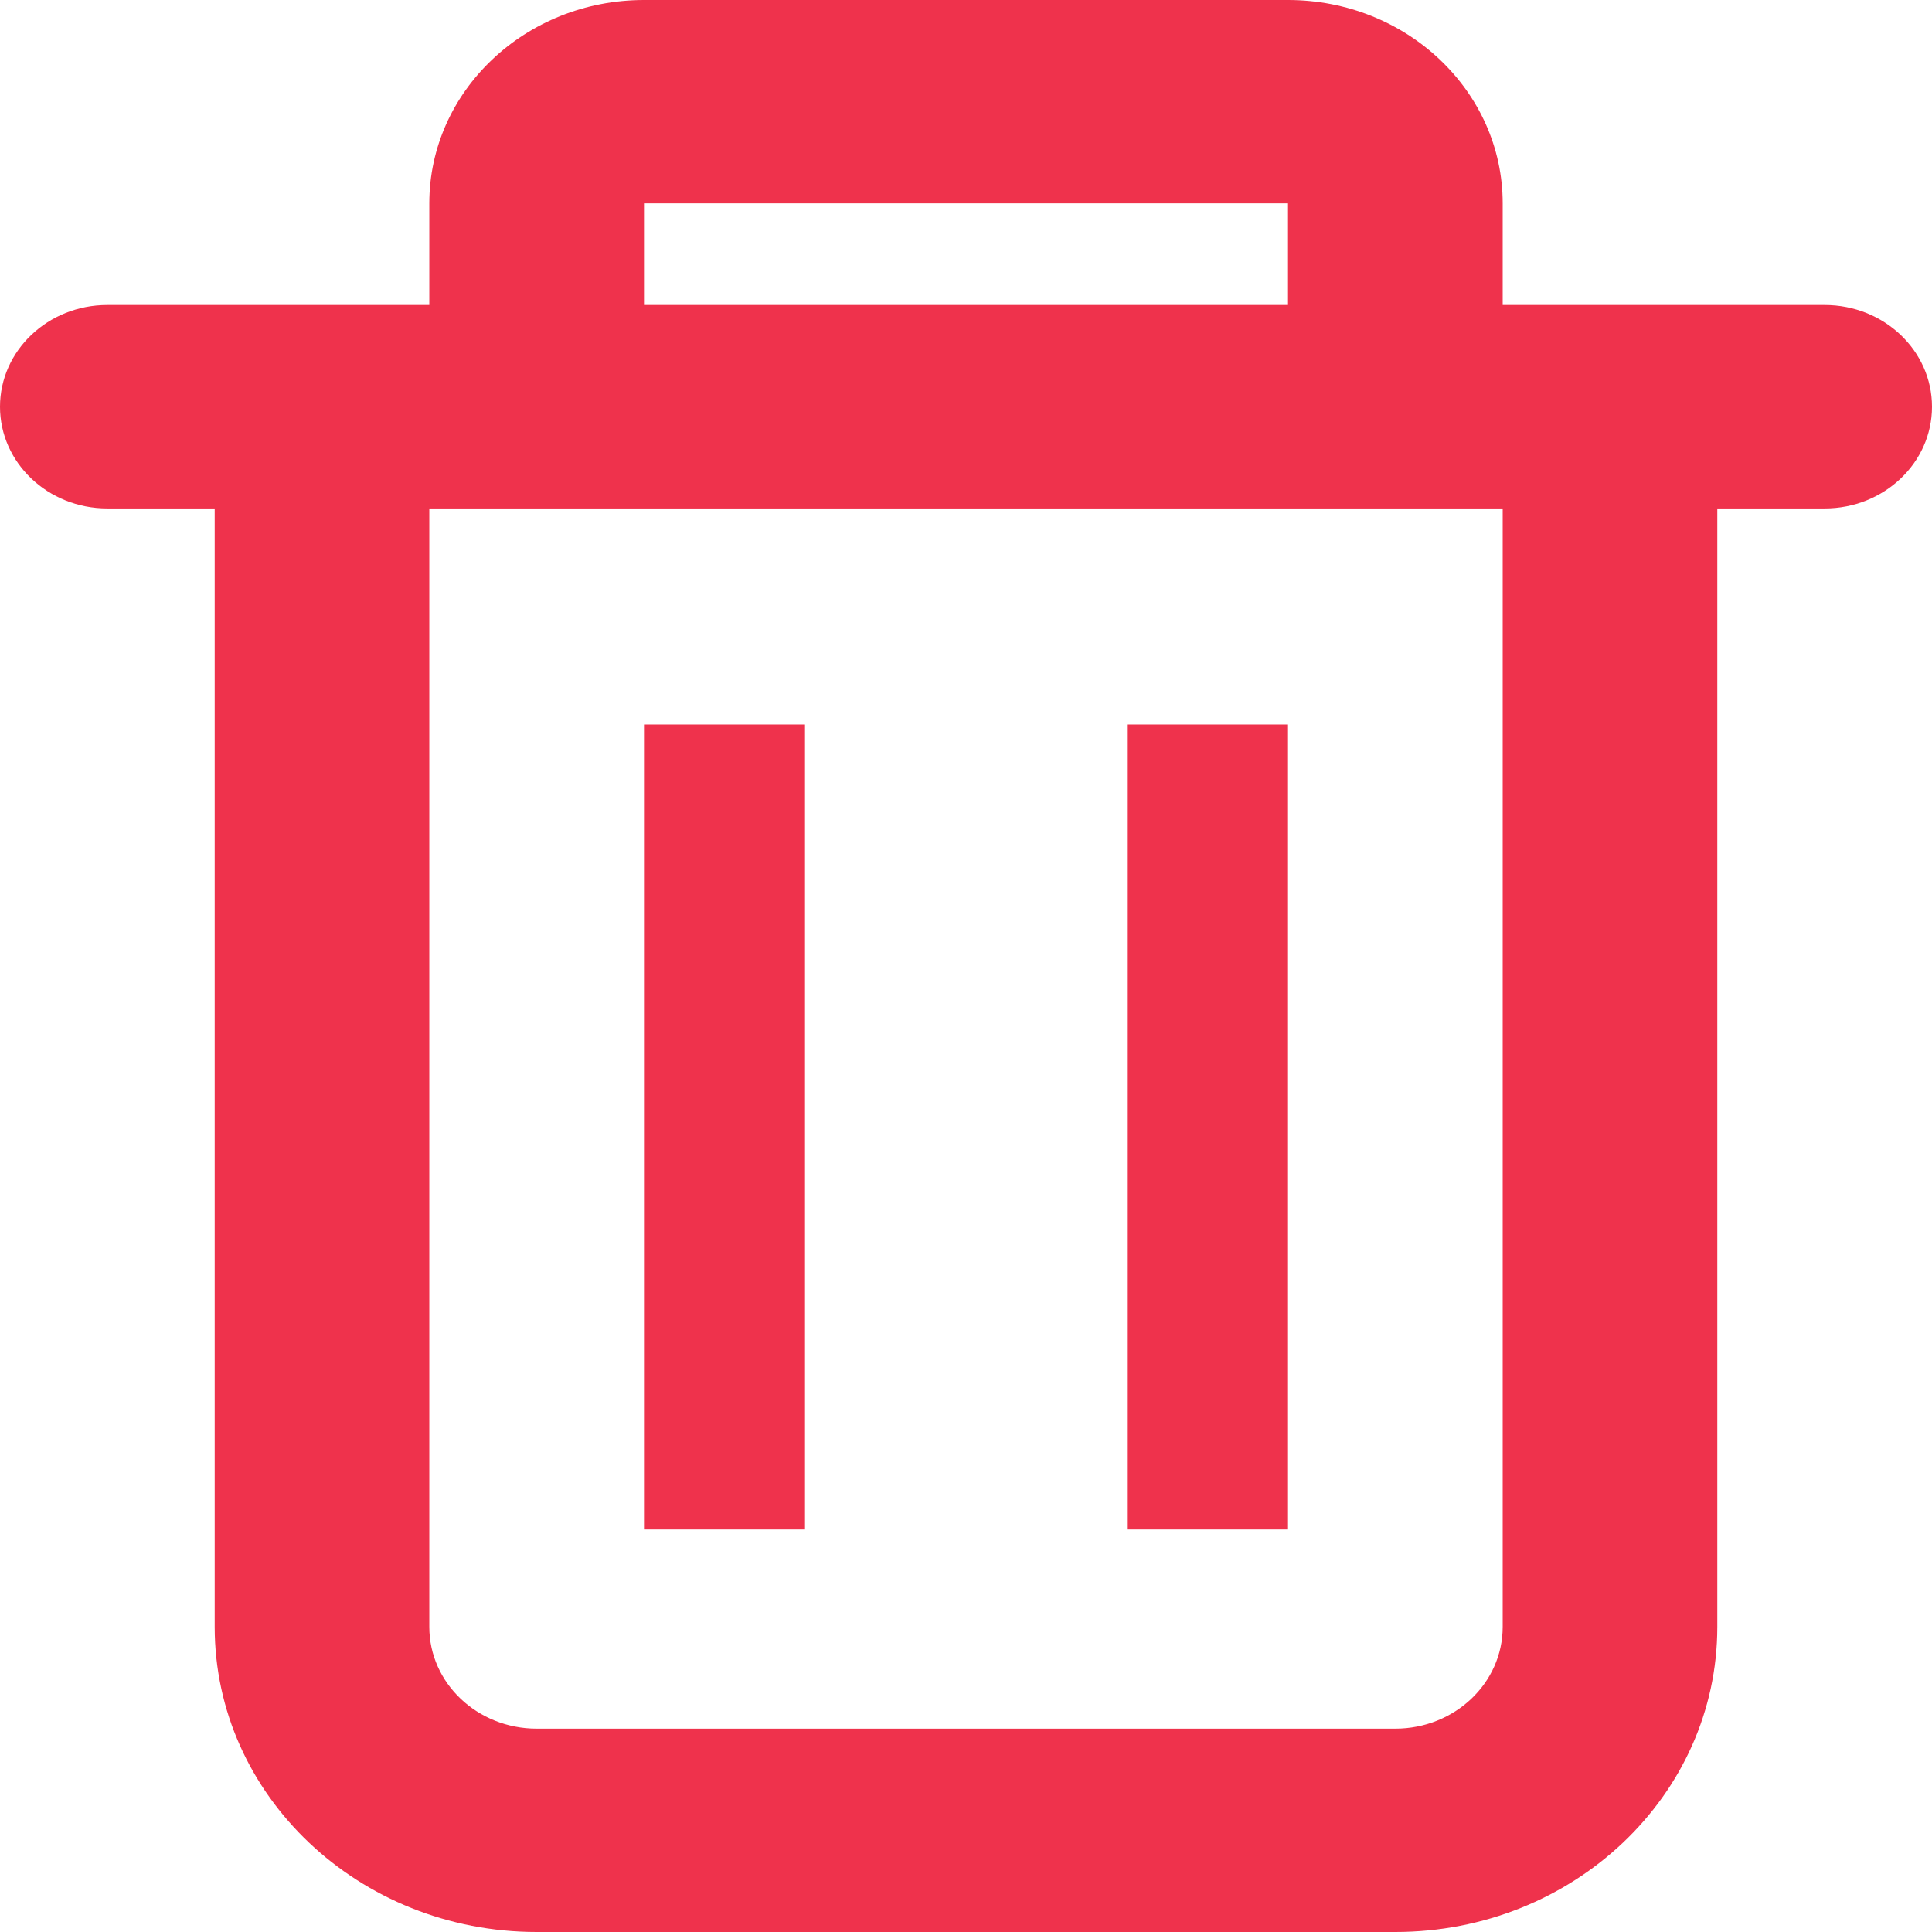<svg width="24" height="24" viewBox="0 0 24 24" fill="none" xmlns="http://www.w3.org/2000/svg">
<g clip-path="url(#clip0_2044_52)">
<path fill-rule="evenodd" clip-rule="evenodd" d="M18.667 3.789V2.526C18.667 1.131 17.473 0 16 0H8C6.527 0 5.333 1.131 5.333 2.526V3.789H1.333C0.597 3.789 0 4.355 0 5.053C0 5.75 0.597 6.316 1.333 6.316H2.667V20.21C2.667 22.303 4.458 24 6.667 24H17.333C19.543 24 21.333 22.303 21.333 20.21V6.316H22.667C23.403 6.316 24 5.75 24 5.053C24 4.355 23.403 3.789 22.667 3.789H18.667ZM16 2.526H8V3.789H16V2.526ZM18.667 6.316H5.333V20.21C5.333 20.908 5.93 21.474 6.667 21.474H17.333C18.07 21.474 18.667 20.908 18.667 20.21V6.316Z" fill="#EF324C"/>
<path d="M8 9H10V19H8V9Z" fill="#EF324C"/>
<path d="M14 9H16V19H14V9Z" fill="#EF324C"/>
</g>
<defs>
<clipPath id="clip0_2044_52">
<rect width="24" height="24" fill="white"/>
</clipPath>
</defs>
</svg>
